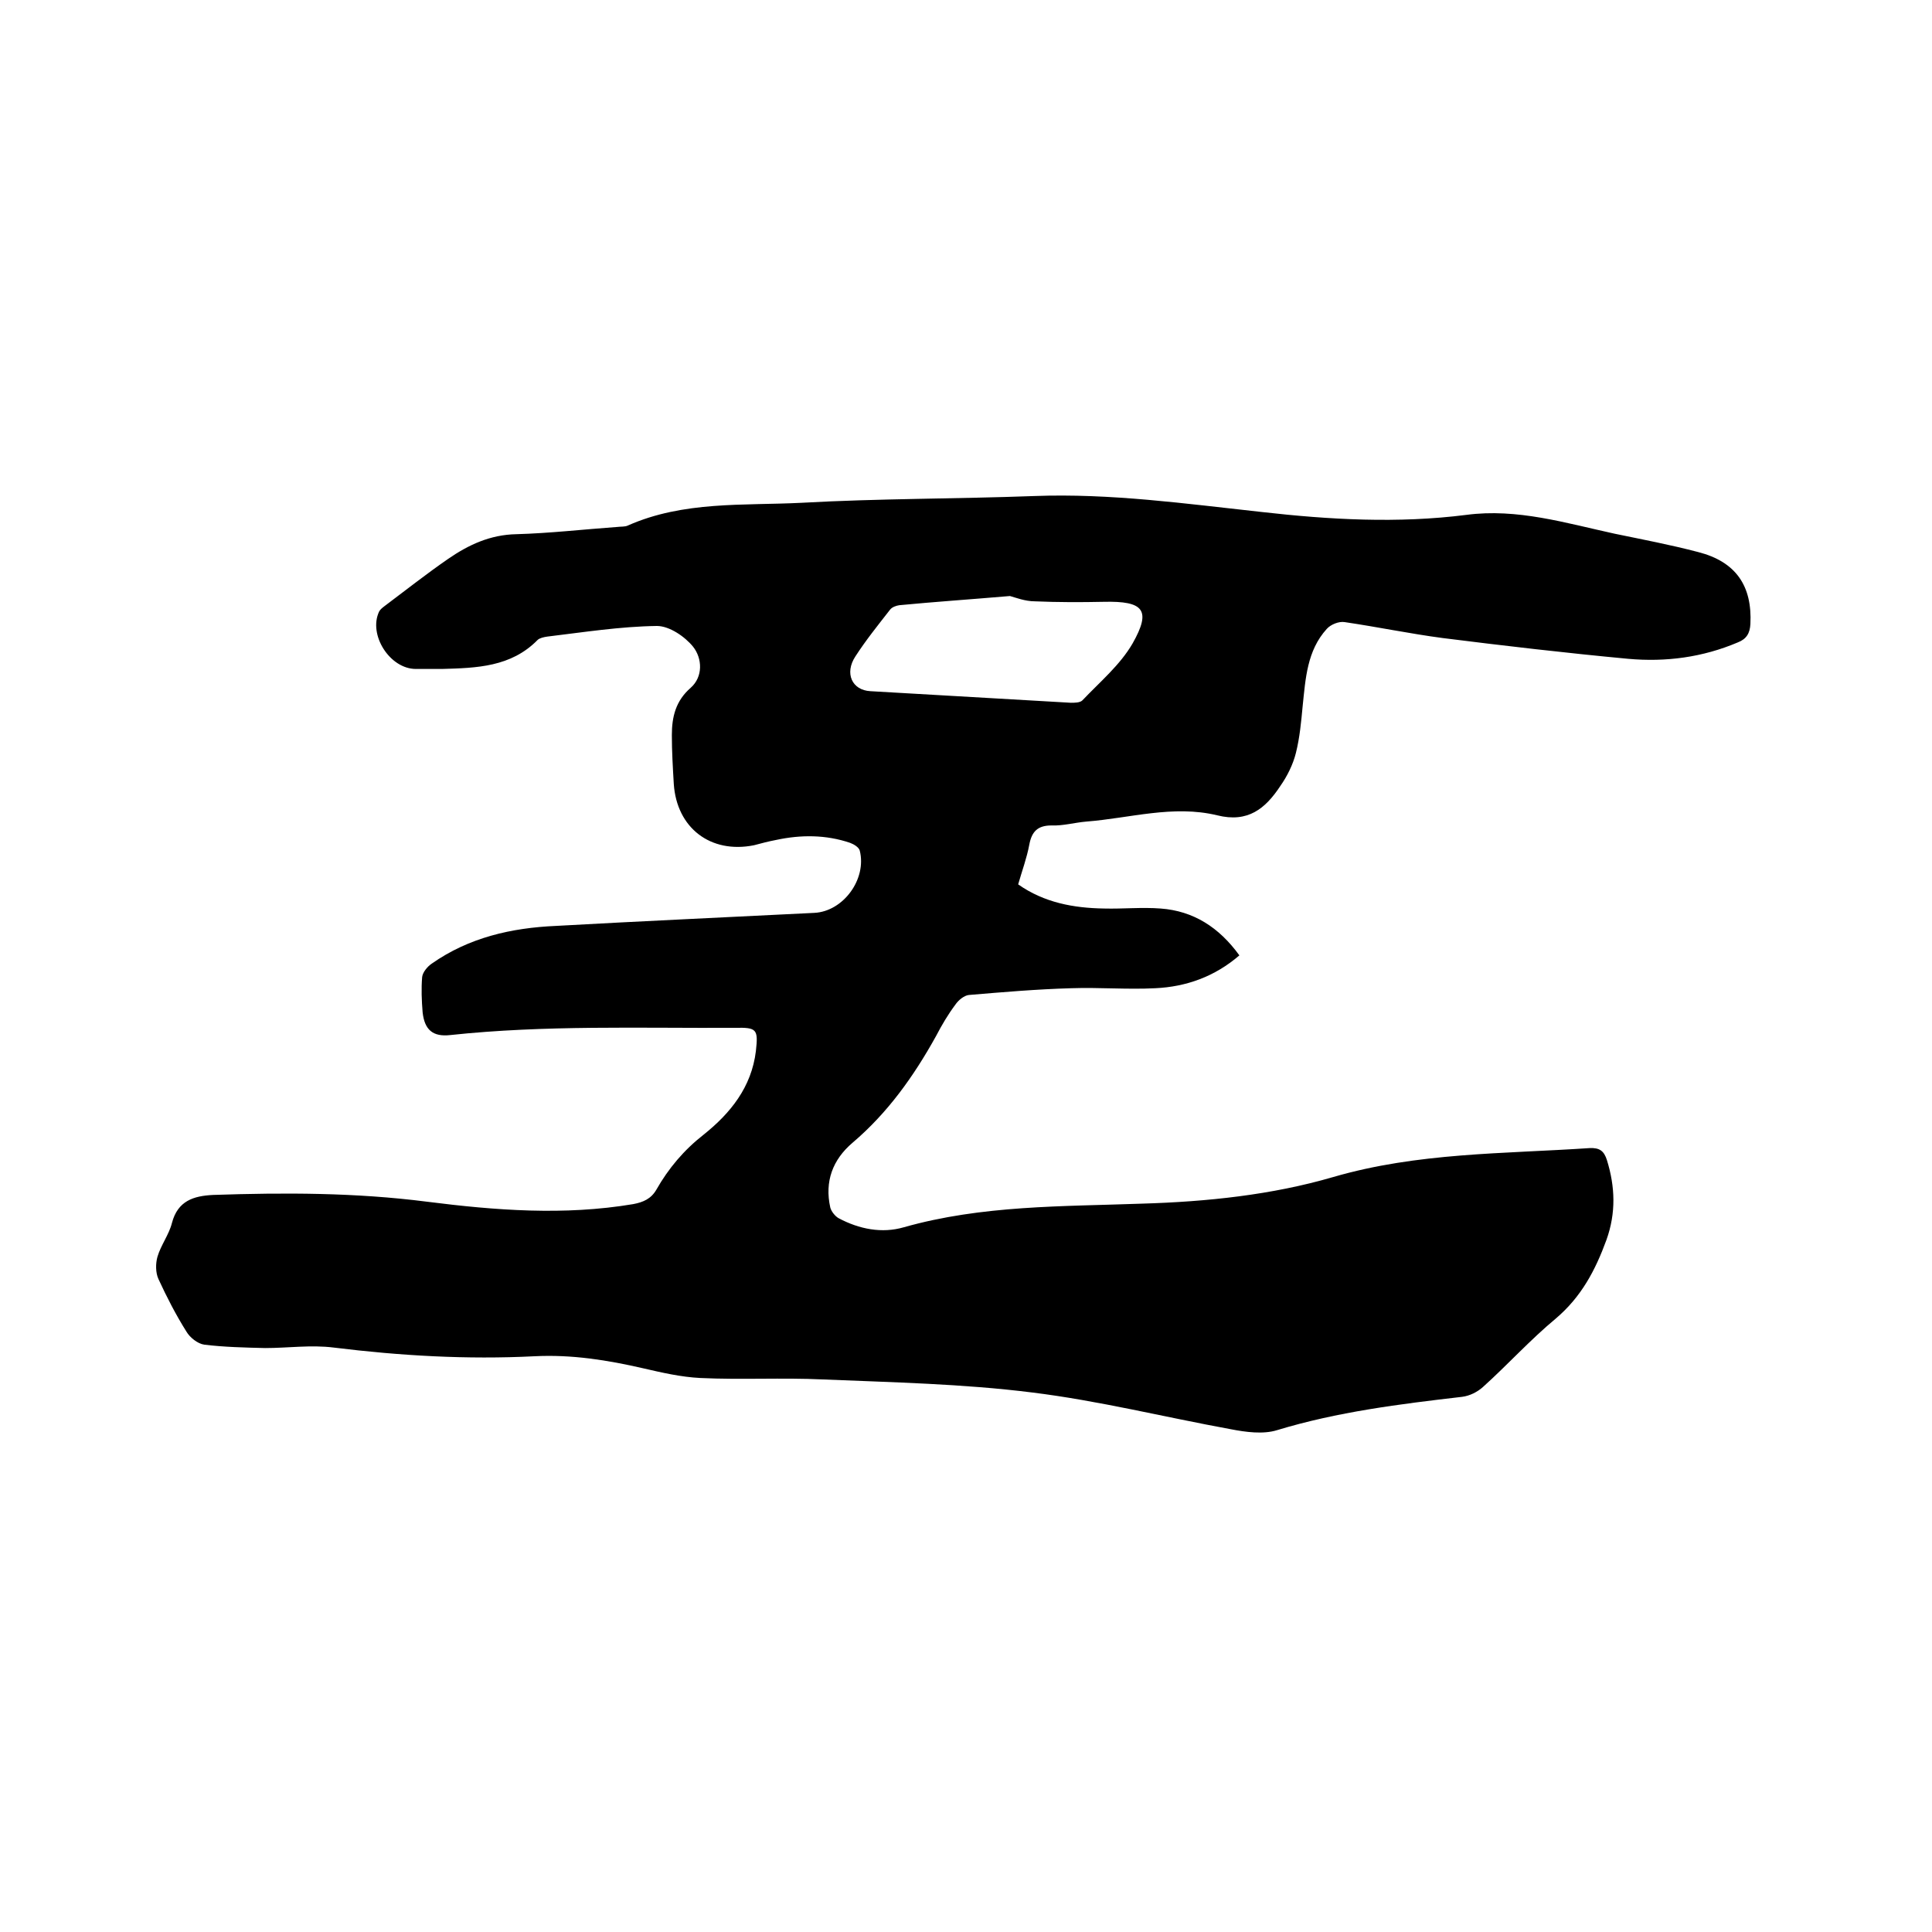 <svg enable-background="new 0 0 400 400" viewBox="0 0 400 400" xmlns="http://www.w3.org/2000/svg"><path d="m210.8 183.1c5.4 3.8 11.5 4.9 17.8 5 3.9.1 7.8-.3 11.7 0 6.8.5 12.1 3.9 16.3 9.7-5.1 4.4-11 6.5-17.4 6.8-5.8.3-11.6-.2-17.4 0-7.1.2-14.1.8-21.2 1.4-1 .1-2.2 1.1-2.8 2-1.5 2-2.8 4.2-4 6.5-4.6 8.3-10 15.9-17.3 22.1-4.1 3.5-5.8 8-4.6 13.4.2.8 1 1.8 1.7 2.2 4.3 2.3 9 3.2 13.5 1.9 16.2-4.6 32.9-4.3 49.4-4.9 13.4-.4 26.8-1.8 39.5-5.5 17.5-5.1 35.3-4.8 53.1-6 2.1-.1 3 .6 3.6 2.5 1.7 5.5 1.9 10.9-.1 16.5-2.3 6.3-5.2 11.8-10.5 16.3-5.3 4.4-9.9 9.5-15 14.1-1.2 1.1-2.8 1.9-4.4 2.1-12.9 1.5-25.8 3.1-38.3 6.9-2.9.9-6.5.4-9.6-.2-13.7-2.5-27.3-5.9-41.1-7.6-14.3-1.8-28.9-2.1-43.3-2.7-8.5-.4-16.9.1-25.4-.3-4-.2-7.9-1.1-11.8-2-7.4-1.7-14.8-2.9-22.6-2.5-13.9.7-27.7-.1-41.5-1.8-4.7-.6-9.5.1-14.2.1-4.2-.1-8.5-.2-12.6-.7-1.4-.2-3-1.5-3.7-2.7-2.2-3.5-4.1-7.2-5.8-10.9-.6-1.3-.6-3.2-.2-4.6.7-2.4 2.4-4.6 3-7 1.2-4.6 4.5-5.6 8.5-5.8 14.8-.5 29.5-.5 44.3 1.4 14.2 1.8 28.4 2.9 42.7.5 2.1-.4 3.7-1.1 4.8-3 2.5-4.4 5.7-8.2 9.8-11.4 5.5-4.4 9.9-9.8 10.8-17.3.5-4.5.2-4.9-4.3-4.8-19.7.1-39.4-.6-59 1.5-3.6.4-5.3-1.1-5.7-4.7-.2-2.4-.3-4.9-.1-7.3.1-1 1.1-2.2 2-2.8 7.7-5.4 16.5-7.4 25.7-7.8 17.8-1 35.7-1.8 53.5-2.7 6-.3 10.9-7 9.4-12.9-.2-.7-1.2-1.3-2-1.6-5-1.7-10.2-1.7-15.3-.6-1.6.3-3.1.7-4.6 1.1-9 1.8-16-3.6-16.6-12.7-.2-3.4-.4-6.7-.4-10.1 0-3.8.8-7.1 3.9-9.8 2.6-2.3 2.4-6.1.5-8.5-1.7-2.1-4.9-4.3-7.5-4.3-7.6.1-15.2 1.3-22.7 2.2-.7.1-1.6.3-2 .7-5.5 5.6-12.6 5.8-19.8 6-1.8 0-3.6 0-5.4 0-5.4 0-9.9-7.1-7.6-11.9.2-.4.7-.8 1.1-1.1 4.4-3.3 8.7-6.7 13.2-9.8 4.2-2.9 8.7-5 14.1-5.1 7-.2 13.9-1 20.9-1.5.7-.1 1.6 0 2.2-.3 11.5-5.1 23.9-4.1 35.9-4.7 16-.9 32.1-.8 48.2-1.4 15.8-.6 31.5 1.6 47.1 3.3 14.1 1.6 28.2 2.4 42.4.6 10.5-1.4 20.6 1.7 30.7 3.9 5.8 1.2 11.6 2.3 17.3 3.8 7.8 2 11.2 7 10.8 14.9-.1 1.9-.8 3.1-2.6 3.8-7.3 3.1-14.9 4.1-22.7 3.4-12.8-1.2-25.7-2.7-38.4-4.3-6.8-.9-13.5-2.3-20.3-3.3-1.2-.2-2.9.5-3.7 1.4-4.1 4.5-4.4 10.3-5 16-.3 3.2-.6 6.5-1.4 9.7-.6 2.4-1.8 4.8-3.2 6.8-3.1 4.7-6.7 7.7-13.1 6.1-9.1-2.2-18.1.6-27.1 1.3-2.4.2-4.8.9-7.2.8-2.9 0-4.1 1.3-4.6 4s-1.5 5.4-2.3 8.2zm-1.7-59.7c-8.2.7-15.6 1.2-22.9 1.9-.7.1-1.5.4-1.9.9-2.5 3.2-5 6.3-7.2 9.7-2.3 3.5-.7 7 3.1 7.2 13.8.8 27.6 1.6 41.5 2.4.8 0 1.9 0 2.4-.5 3.6-3.8 7.8-7.3 10.4-11.8 3.9-6.9 2.3-8.8-6-8.6-4.7.1-9.5.1-14.2-.1-2.1 0-4.1-.8-5.2-1.1z"/></svg>